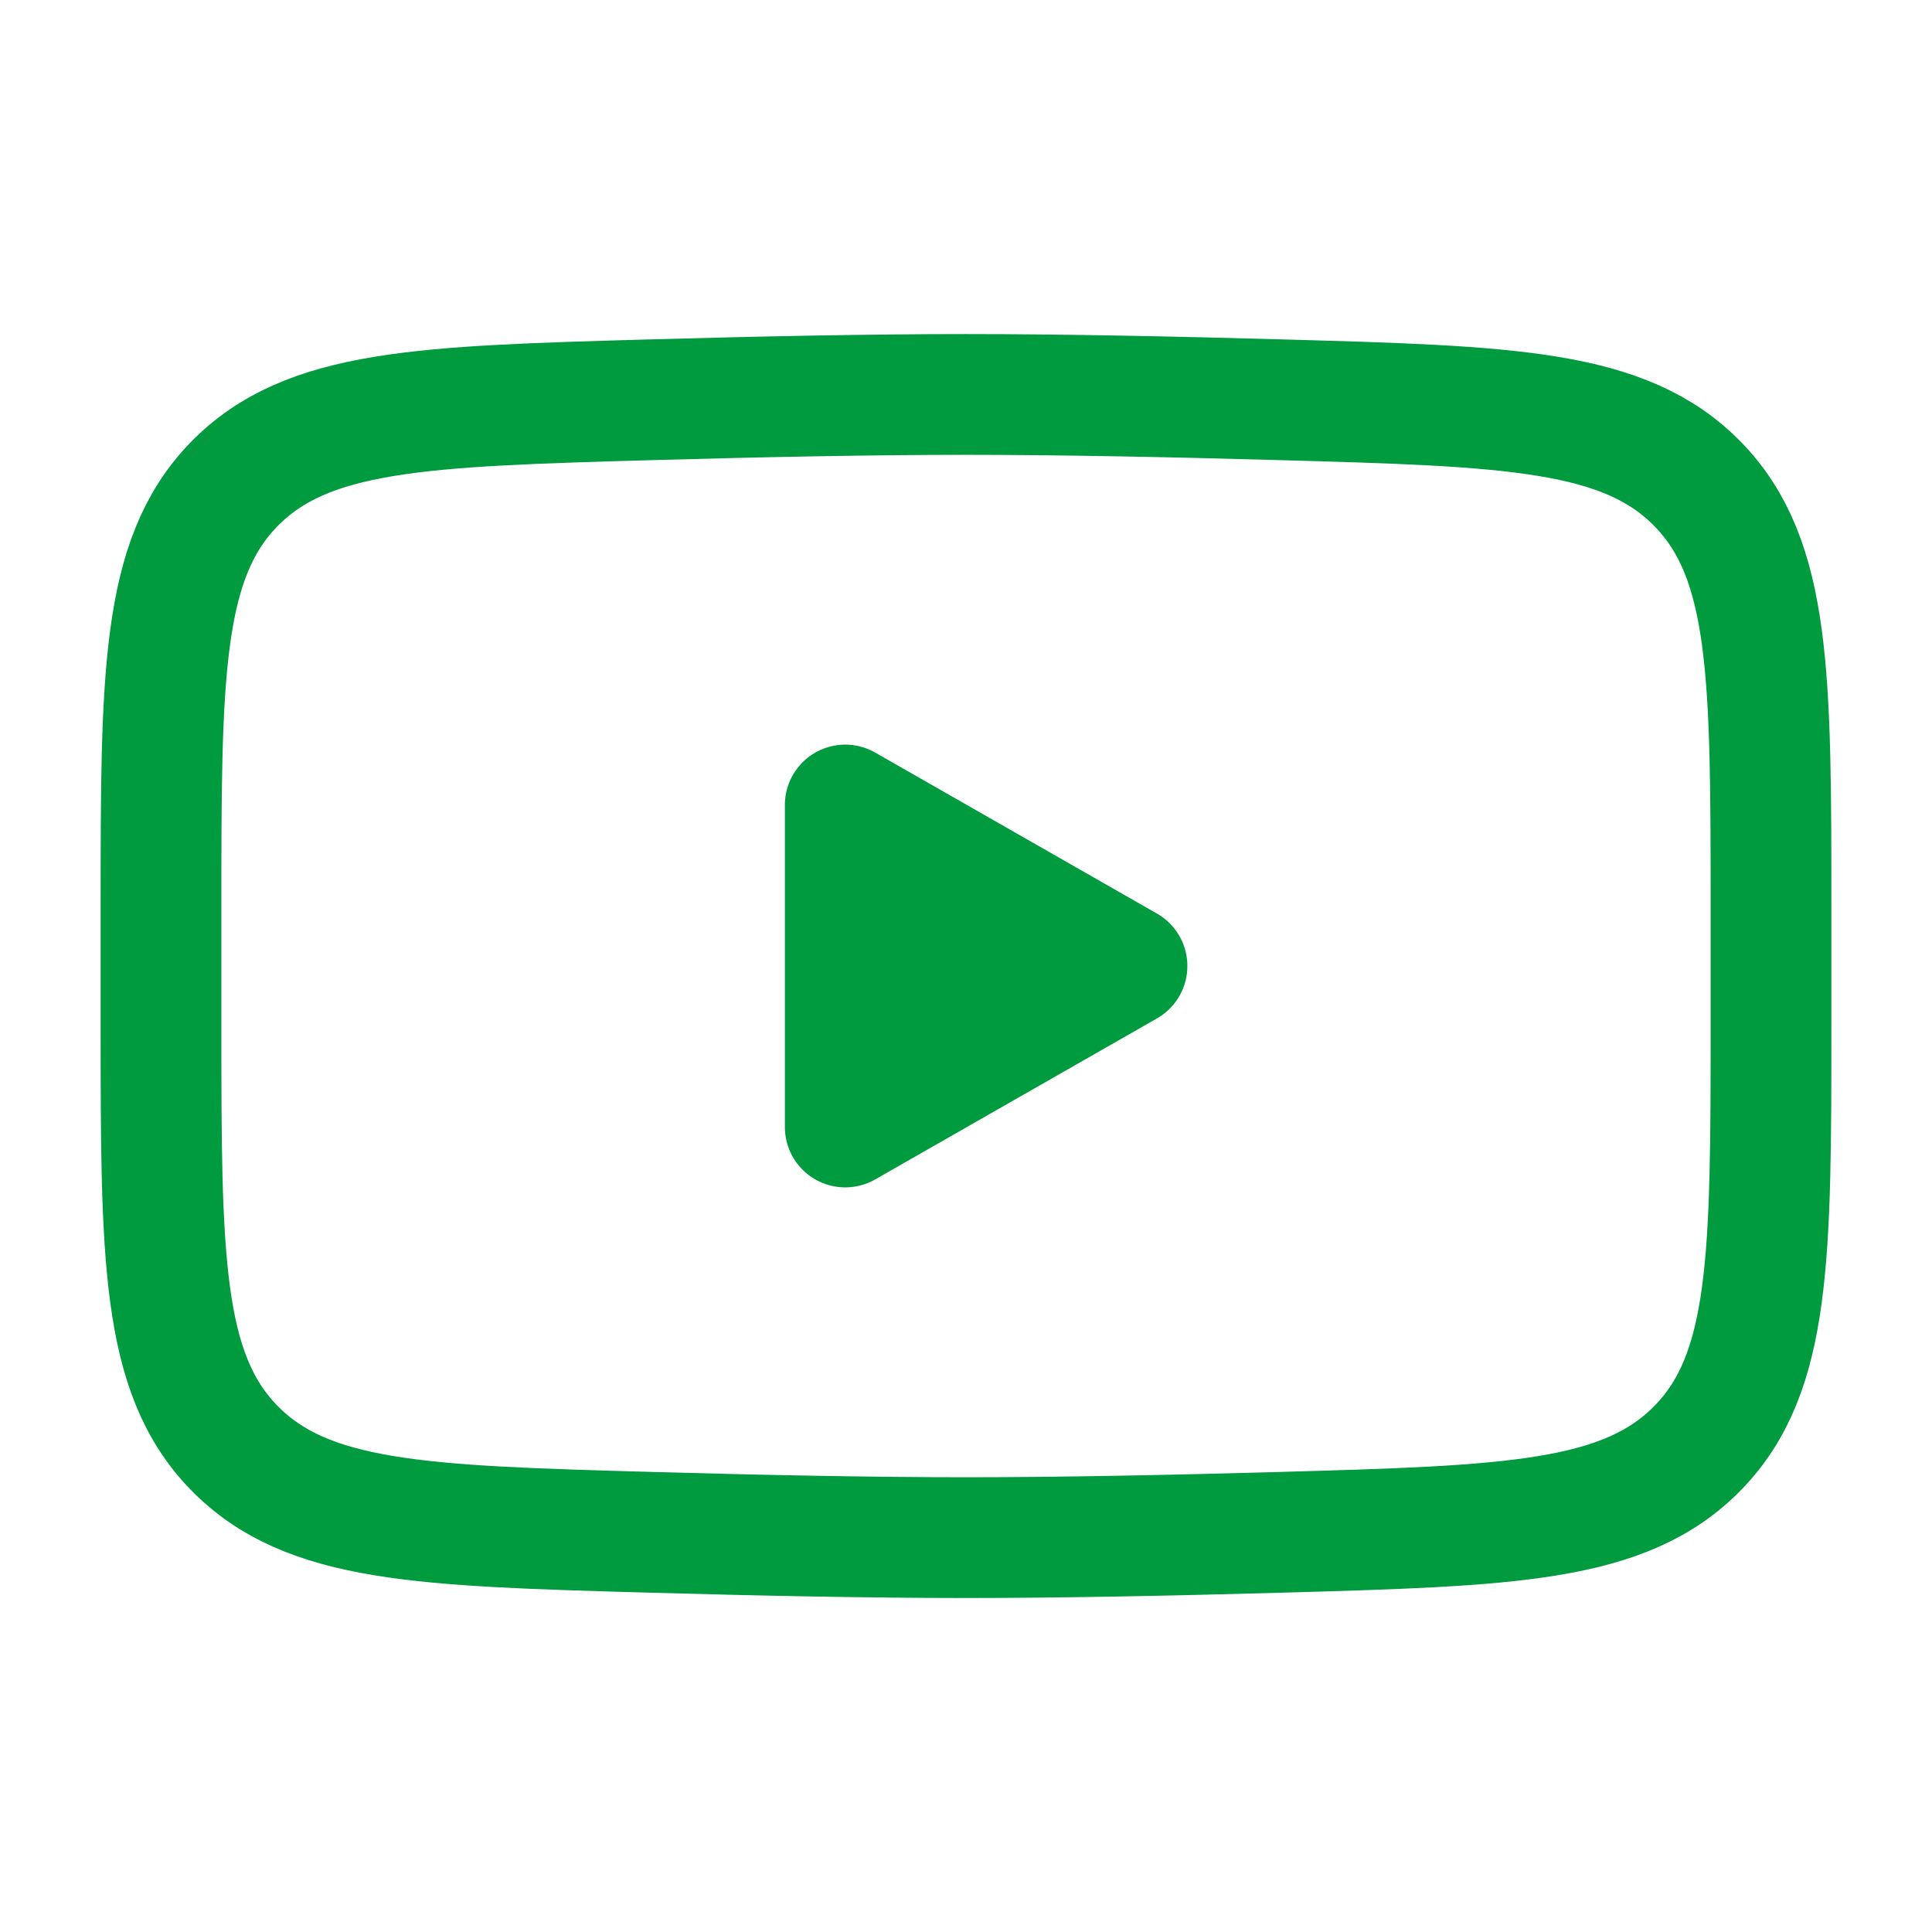 <svg xmlns="http://www.w3.org/2000/svg" width="24" height="24" fill="none"><path fill="#009b3e" stroke="#009b3e" stroke-linecap="round" stroke-linejoin="round" stroke-width="1.5" d="m14 12-3.5 2v-4l3.5 2Z"/><path stroke="#009b3e" stroke-width="1.5" d="M2 12.708v-1.415c0-2.895 0-4.343.905-5.275.906-.931 2.332-.971 5.183-1.052C9.438 4.928 10.818 4.9 12 4.9c1.181 0 2.561.028 3.912.066 2.851.08 4.277.12 5.182 1.052.906.932.906 2.38.906 5.275v1.415c0 2.895 0 4.343-.905 5.274-.906.932-2.331.972-5.183 1.053-1.35.038-2.73.066-3.912.066-1.181 0-2.561-.028-3.912-.066-2.851-.08-4.277-.121-5.183-1.053C2 17.051 2 15.603 2 12.708Z"/></svg>